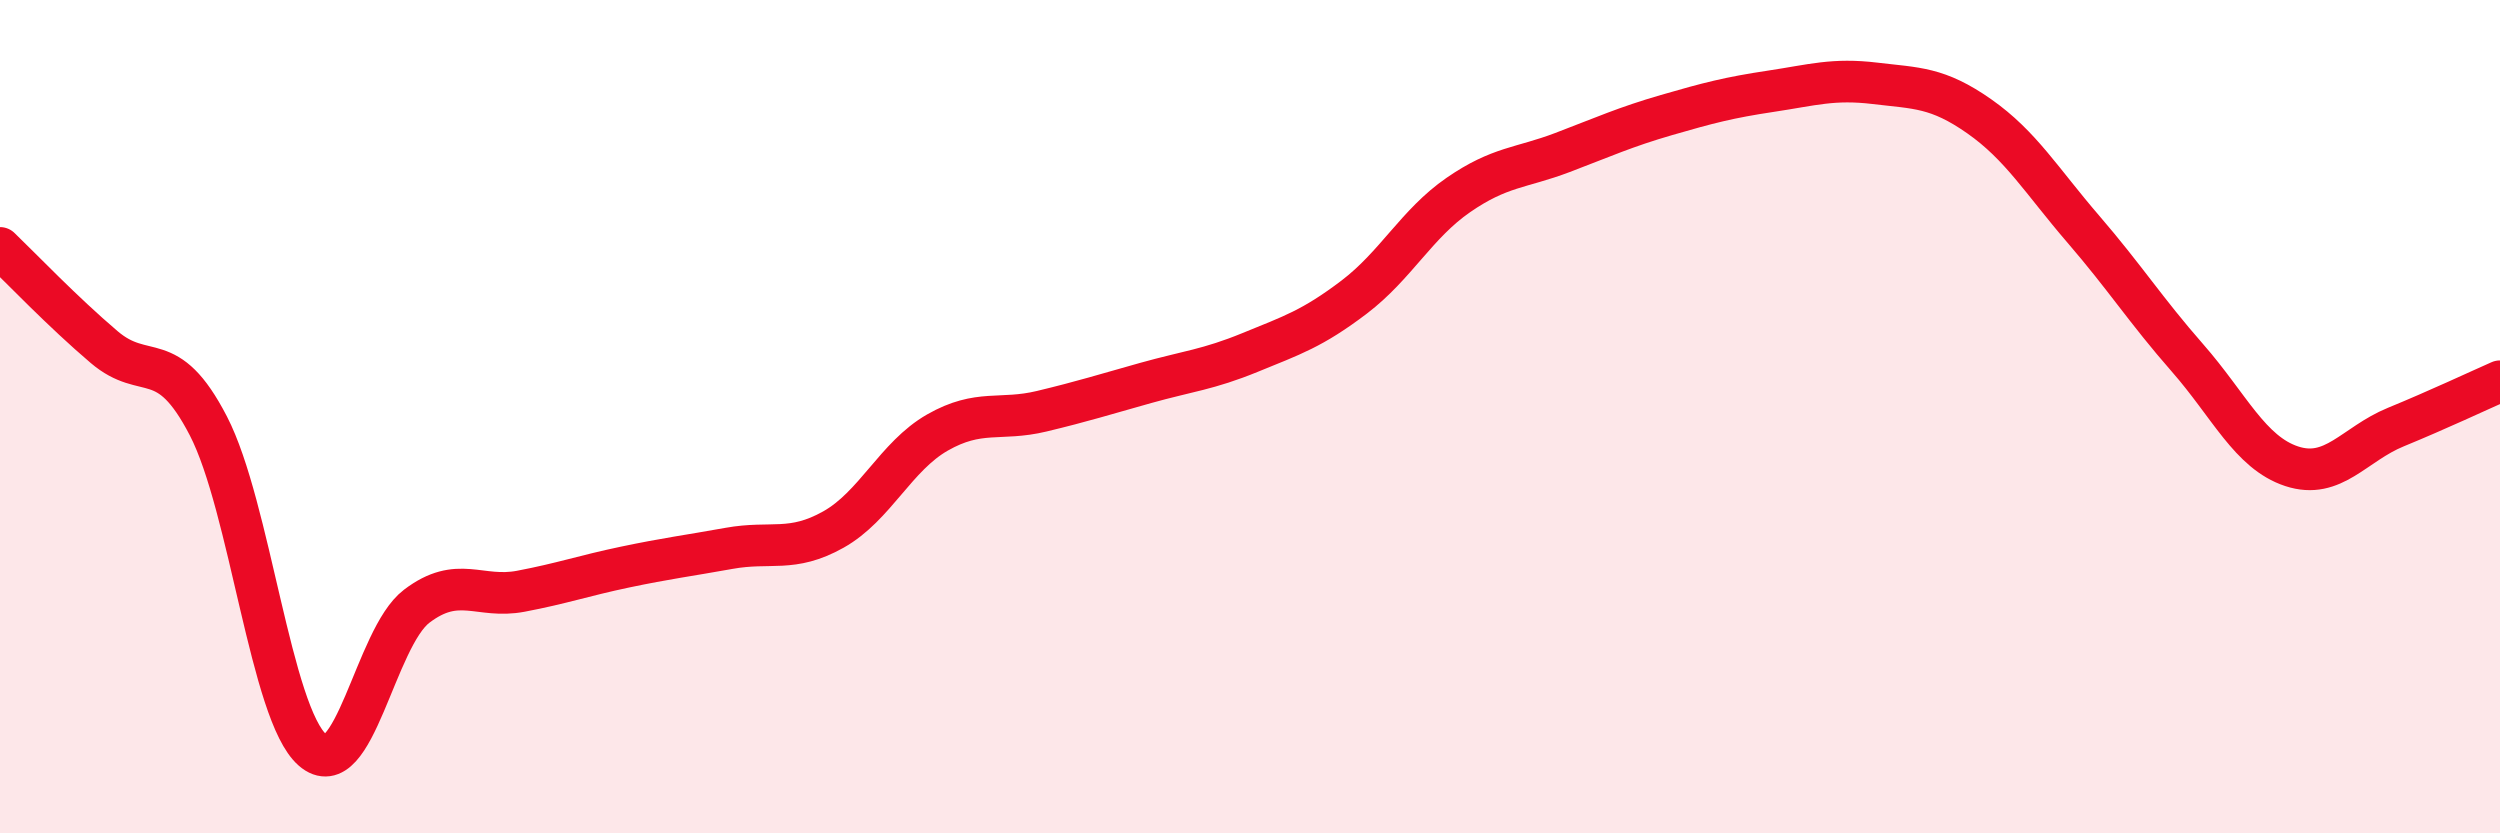 
    <svg width="60" height="20" viewBox="0 0 60 20" xmlns="http://www.w3.org/2000/svg">
      <path
        d="M 0,5.95 C 0.5,6.43 1.5,7.48 2.5,8.33 C 3.5,9.18 4,8.29 5,10.22 C 6,12.15 6.5,17.13 7.5,18 C 8.5,18.87 9,15.31 10,14.55 C 11,13.79 11.5,14.38 12.5,14.19 C 13.5,14 14,13.82 15,13.61 C 16,13.4 16.5,13.34 17.5,13.16 C 18.5,12.98 19,13.27 20,12.71 C 21,12.15 21.5,10.95 22.5,10.38 C 23.5,9.81 24,10.11 25,9.87 C 26,9.63 26.5,9.47 27.5,9.19 C 28.5,8.91 29,8.87 30,8.46 C 31,8.05 31.5,7.89 32.5,7.13 C 33.5,6.37 34,5.37 35,4.68 C 36,3.99 36.5,4.04 37.5,3.66 C 38.5,3.28 39,3.05 40,2.76 C 41,2.47 41.5,2.34 42.5,2.19 C 43.5,2.04 44,1.88 45,2 C 46,2.12 46.5,2.09 47.5,2.79 C 48.5,3.49 49,4.34 50,5.5 C 51,6.66 51.5,7.45 52.5,8.59 C 53.5,9.73 54,10.86 55,11.19 C 56,11.52 56.5,10.66 57.5,10.25 C 58.5,9.84 59.5,9.37 60,9.15L60 20L0 20Z"
        fill="#EB0A25"
        opacity="0.1"
        stroke-linecap="round"
        stroke-linejoin="round"
      />
      <path
        d="M 0,5.95 C 0.5,6.43 1.5,7.48 2.5,8.33 C 3.5,9.18 4,8.29 5,10.22 C 6,12.15 6.5,17.13 7.5,18 C 8.5,18.87 9,15.31 10,14.55 C 11,13.79 11.5,14.38 12.5,14.19 C 13.5,14 14,13.82 15,13.61 C 16,13.4 16.5,13.34 17.5,13.16 C 18.5,12.98 19,13.27 20,12.71 C 21,12.15 21.5,10.95 22.5,10.38 C 23.5,9.81 24,10.11 25,9.87 C 26,9.63 26.5,9.47 27.5,9.19 C 28.5,8.91 29,8.87 30,8.46 C 31,8.05 31.5,7.89 32.5,7.13 C 33.5,6.37 34,5.37 35,4.68 C 36,3.99 36.5,4.04 37.5,3.66 C 38.5,3.28 39,3.05 40,2.76 C 41,2.47 41.5,2.34 42.5,2.19 C 43.5,2.04 44,1.88 45,2 C 46,2.12 46.5,2.09 47.5,2.79 C 48.5,3.49 49,4.34 50,5.5 C 51,6.66 51.5,7.45 52.5,8.59 C 53.5,9.73 54,10.86 55,11.19 C 56,11.52 56.5,10.66 57.5,10.25 C 58.5,9.84 59.5,9.37 60,9.15"
        stroke="#EB0A25"
        stroke-width="1"
        fill="none"
        stroke-linecap="round"
        stroke-linejoin="round"
      />
    </svg>
  
